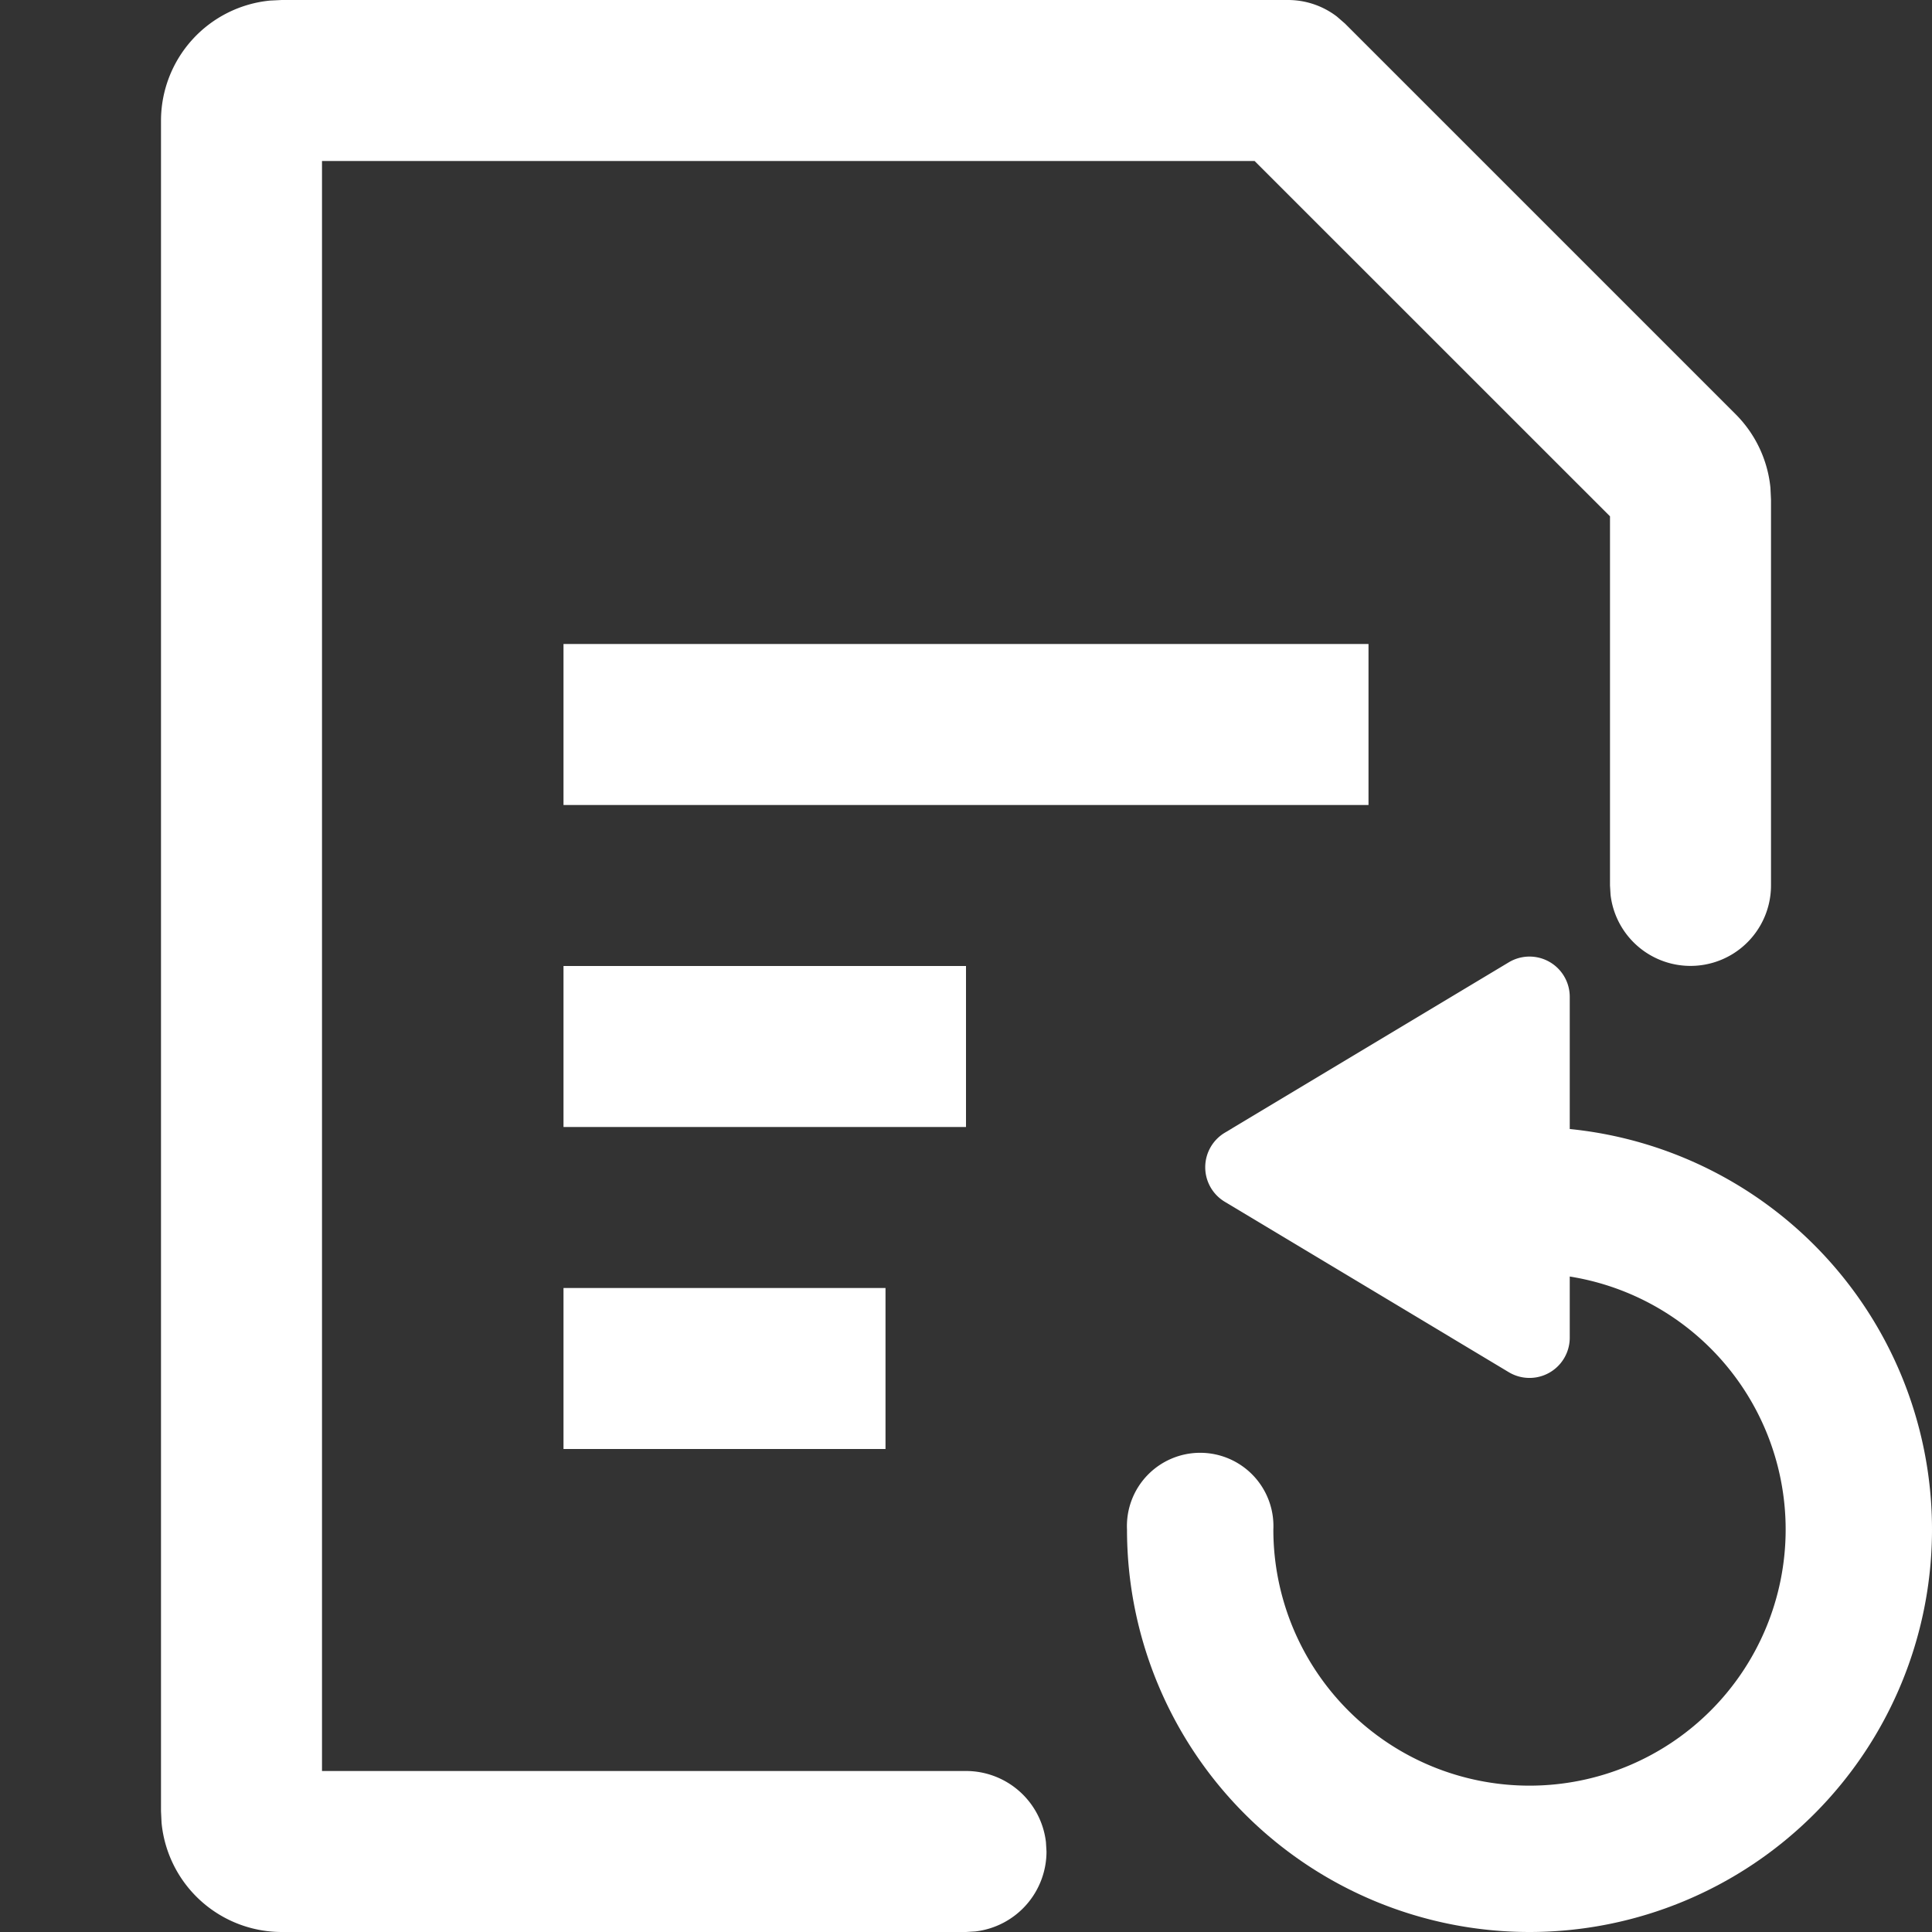 <?xml version="1.0" standalone="no"?><!DOCTYPE svg PUBLIC "-//W3C//DTD SVG 1.1//EN" "http://www.w3.org/Graphics/SVG/1.1/DTD/svg11.dtd"><svg t="1723025414500" class="icon" viewBox="0 0 1024 1024" version="1.1" xmlns="http://www.w3.org/2000/svg" p-id="47686" xmlns:xlink="http://www.w3.org/1999/xlink" width="200" height="200"><rect x="0" y="0" width="1024" height="1024" fill="#333333" stroke="none"/><path d="M810.667 597.333a213.333 213.333 0 1 1-213.333 213.333 38.827 38.827 0 1 1 77.568 0A135.765 135.765 0 1 0 810.667 674.901 38.827 38.827 0 0 1 810.667 597.333z" fill="#ffffff" p-id="47687"></path><path d="M649.173 600.363l150.528-90.325a21.333 21.333 0 0 1 32.299 18.347v180.608a21.333 21.333 0 0 1-32.299 18.304l-150.528-90.325a21.333 21.333 0 0 1 0-36.608z" fill="#ffffff" p-id="47688"></path><path d="M682.667 0a42.667 42.667 0 0 1 25.941 8.789l4.267 3.712 207.061 207.061a64 64 0 0 1 18.432 38.955l0.299 6.315V469.333a42.667 42.667 0 0 1-85.035 4.992L853.333 469.333V273.664L664.96 85.333H170.667v853.333h341.333a42.667 42.667 0 0 1 42.368 37.675L554.667 981.333a42.667 42.667 0 0 1-37.675 42.368L512 1024H149.333a64 64 0 0 1-63.701-57.856L85.333 960v-896A64 64 0 0 1 143.189 0.299L149.333 0H682.667z" fill="#ffffff" p-id="47689"></path><path d="M298.667 512h213.333v85.333H298.667zM298.667 341.333h426.667v85.333H298.667zM298.667 682.667h170.667v85.333H298.667z" fill="#ffffff" p-id="47690"></path></svg>